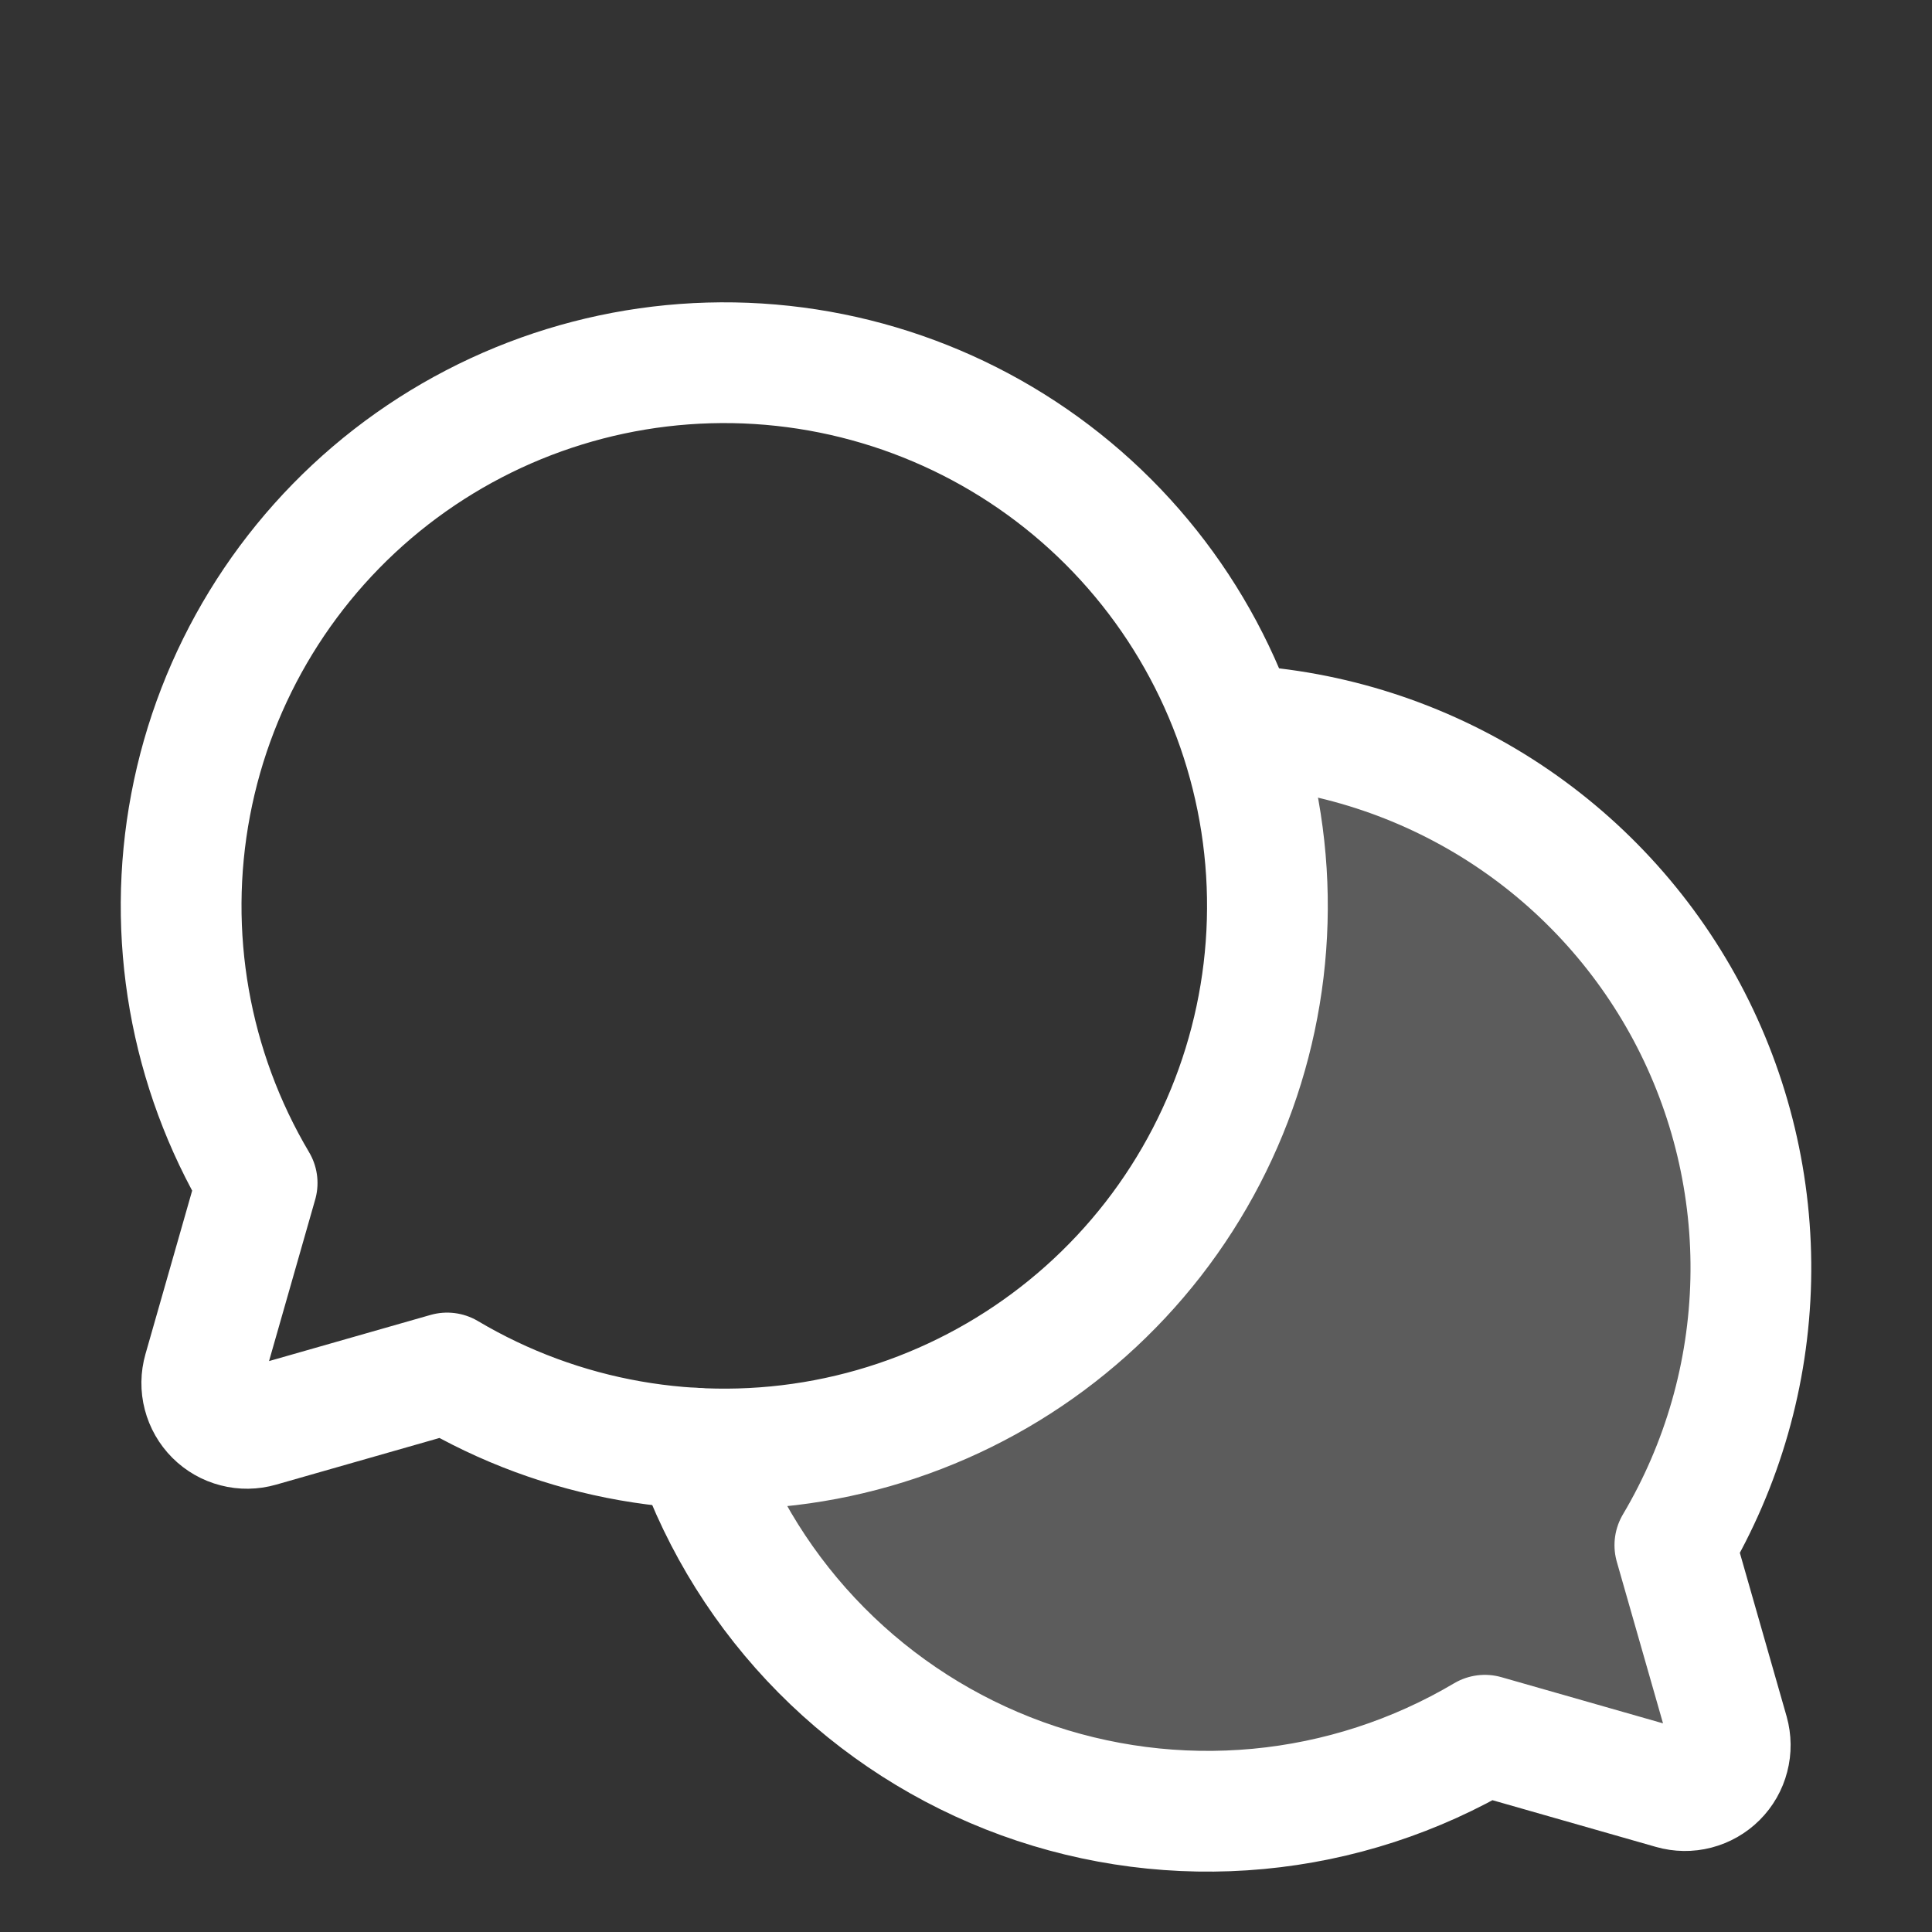 <svg width="32" height="32" viewBox="0 0 32 32" fill="none" xmlns="http://www.w3.org/2000/svg">
<rect x="0" y="0" width="32" height="32" fill="#333333" stroke="none"/>
<g clip-path="url(#clip0_431_4000)">
<path opacity="0.2" d="M11.508 23.987C11.95 25.243 12.666 26.385 13.603 27.331C14.54 28.277 15.675 29.004 16.927 29.459C18.178 29.913 19.515 30.085 20.841 29.961C22.167 29.837 23.448 29.42 24.594 28.741L27.702 29.629C27.831 29.666 27.967 29.668 28.096 29.634C28.226 29.601 28.344 29.533 28.439 29.438C28.533 29.344 28.601 29.226 28.634 29.096C28.668 28.967 28.666 28.831 28.63 28.702L27.741 25.594C28.53 24.263 28.963 22.751 28.998 21.204C29.033 19.657 28.668 18.128 27.94 16.763C27.211 15.398 26.143 14.244 24.839 13.412C23.534 12.58 22.038 12.098 20.493 12.013C20.969 13.371 21.113 14.822 20.913 16.247C20.713 17.671 20.174 19.027 19.343 20.2C18.511 21.374 17.411 22.331 16.134 22.992C14.856 23.654 13.439 23.999 12 24C11.835 24 11.671 23.995 11.508 23.987Z" fill="white"/>
<path d="M4.259 19.594C3.141 17.709 2.749 15.48 3.158 13.327C3.566 11.174 4.747 9.244 6.478 7.899C8.209 6.555 10.371 5.888 12.558 6.025C14.745 6.162 16.808 7.093 18.358 8.643C19.907 10.193 20.838 12.255 20.975 14.442C21.112 16.63 20.445 18.792 19.101 20.523C17.756 22.253 15.826 23.434 13.673 23.843C11.52 24.251 9.291 23.86 7.406 22.741L4.298 23.629C4.169 23.666 4.033 23.668 3.904 23.634C3.774 23.601 3.656 23.533 3.562 23.439C3.467 23.344 3.4 23.226 3.366 23.096C3.332 22.967 3.334 22.831 3.371 22.702L4.259 19.594Z" stroke="white" stroke-width="2" stroke-linecap="round" stroke-linejoin="round"/>
<path d="M11.508 23.986C11.95 25.242 12.666 26.385 13.603 27.331C14.54 28.277 15.675 29.004 16.927 29.459C18.178 29.913 19.515 30.085 20.841 29.961C22.167 29.837 23.448 29.42 24.594 28.741L27.702 29.629C27.831 29.666 27.967 29.668 28.096 29.634C28.226 29.6 28.344 29.533 28.439 29.438C28.533 29.344 28.601 29.226 28.634 29.096C28.668 28.967 28.666 28.831 28.63 28.702L27.741 25.593C28.53 24.263 28.963 22.751 28.998 21.204C29.033 19.657 28.668 18.128 27.94 16.763C27.211 15.398 26.143 14.244 24.839 13.412C23.534 12.58 22.038 12.098 20.493 12.013" stroke="white" stroke-width="2" stroke-linecap="round" stroke-linejoin="round"/>
</g>
<defs>
<clipPath id="clip0_431_4000">
<rect width="32" height="28" fill="white" transform="translate(0 4)"/>
</clipPath>
</defs>
</svg>
